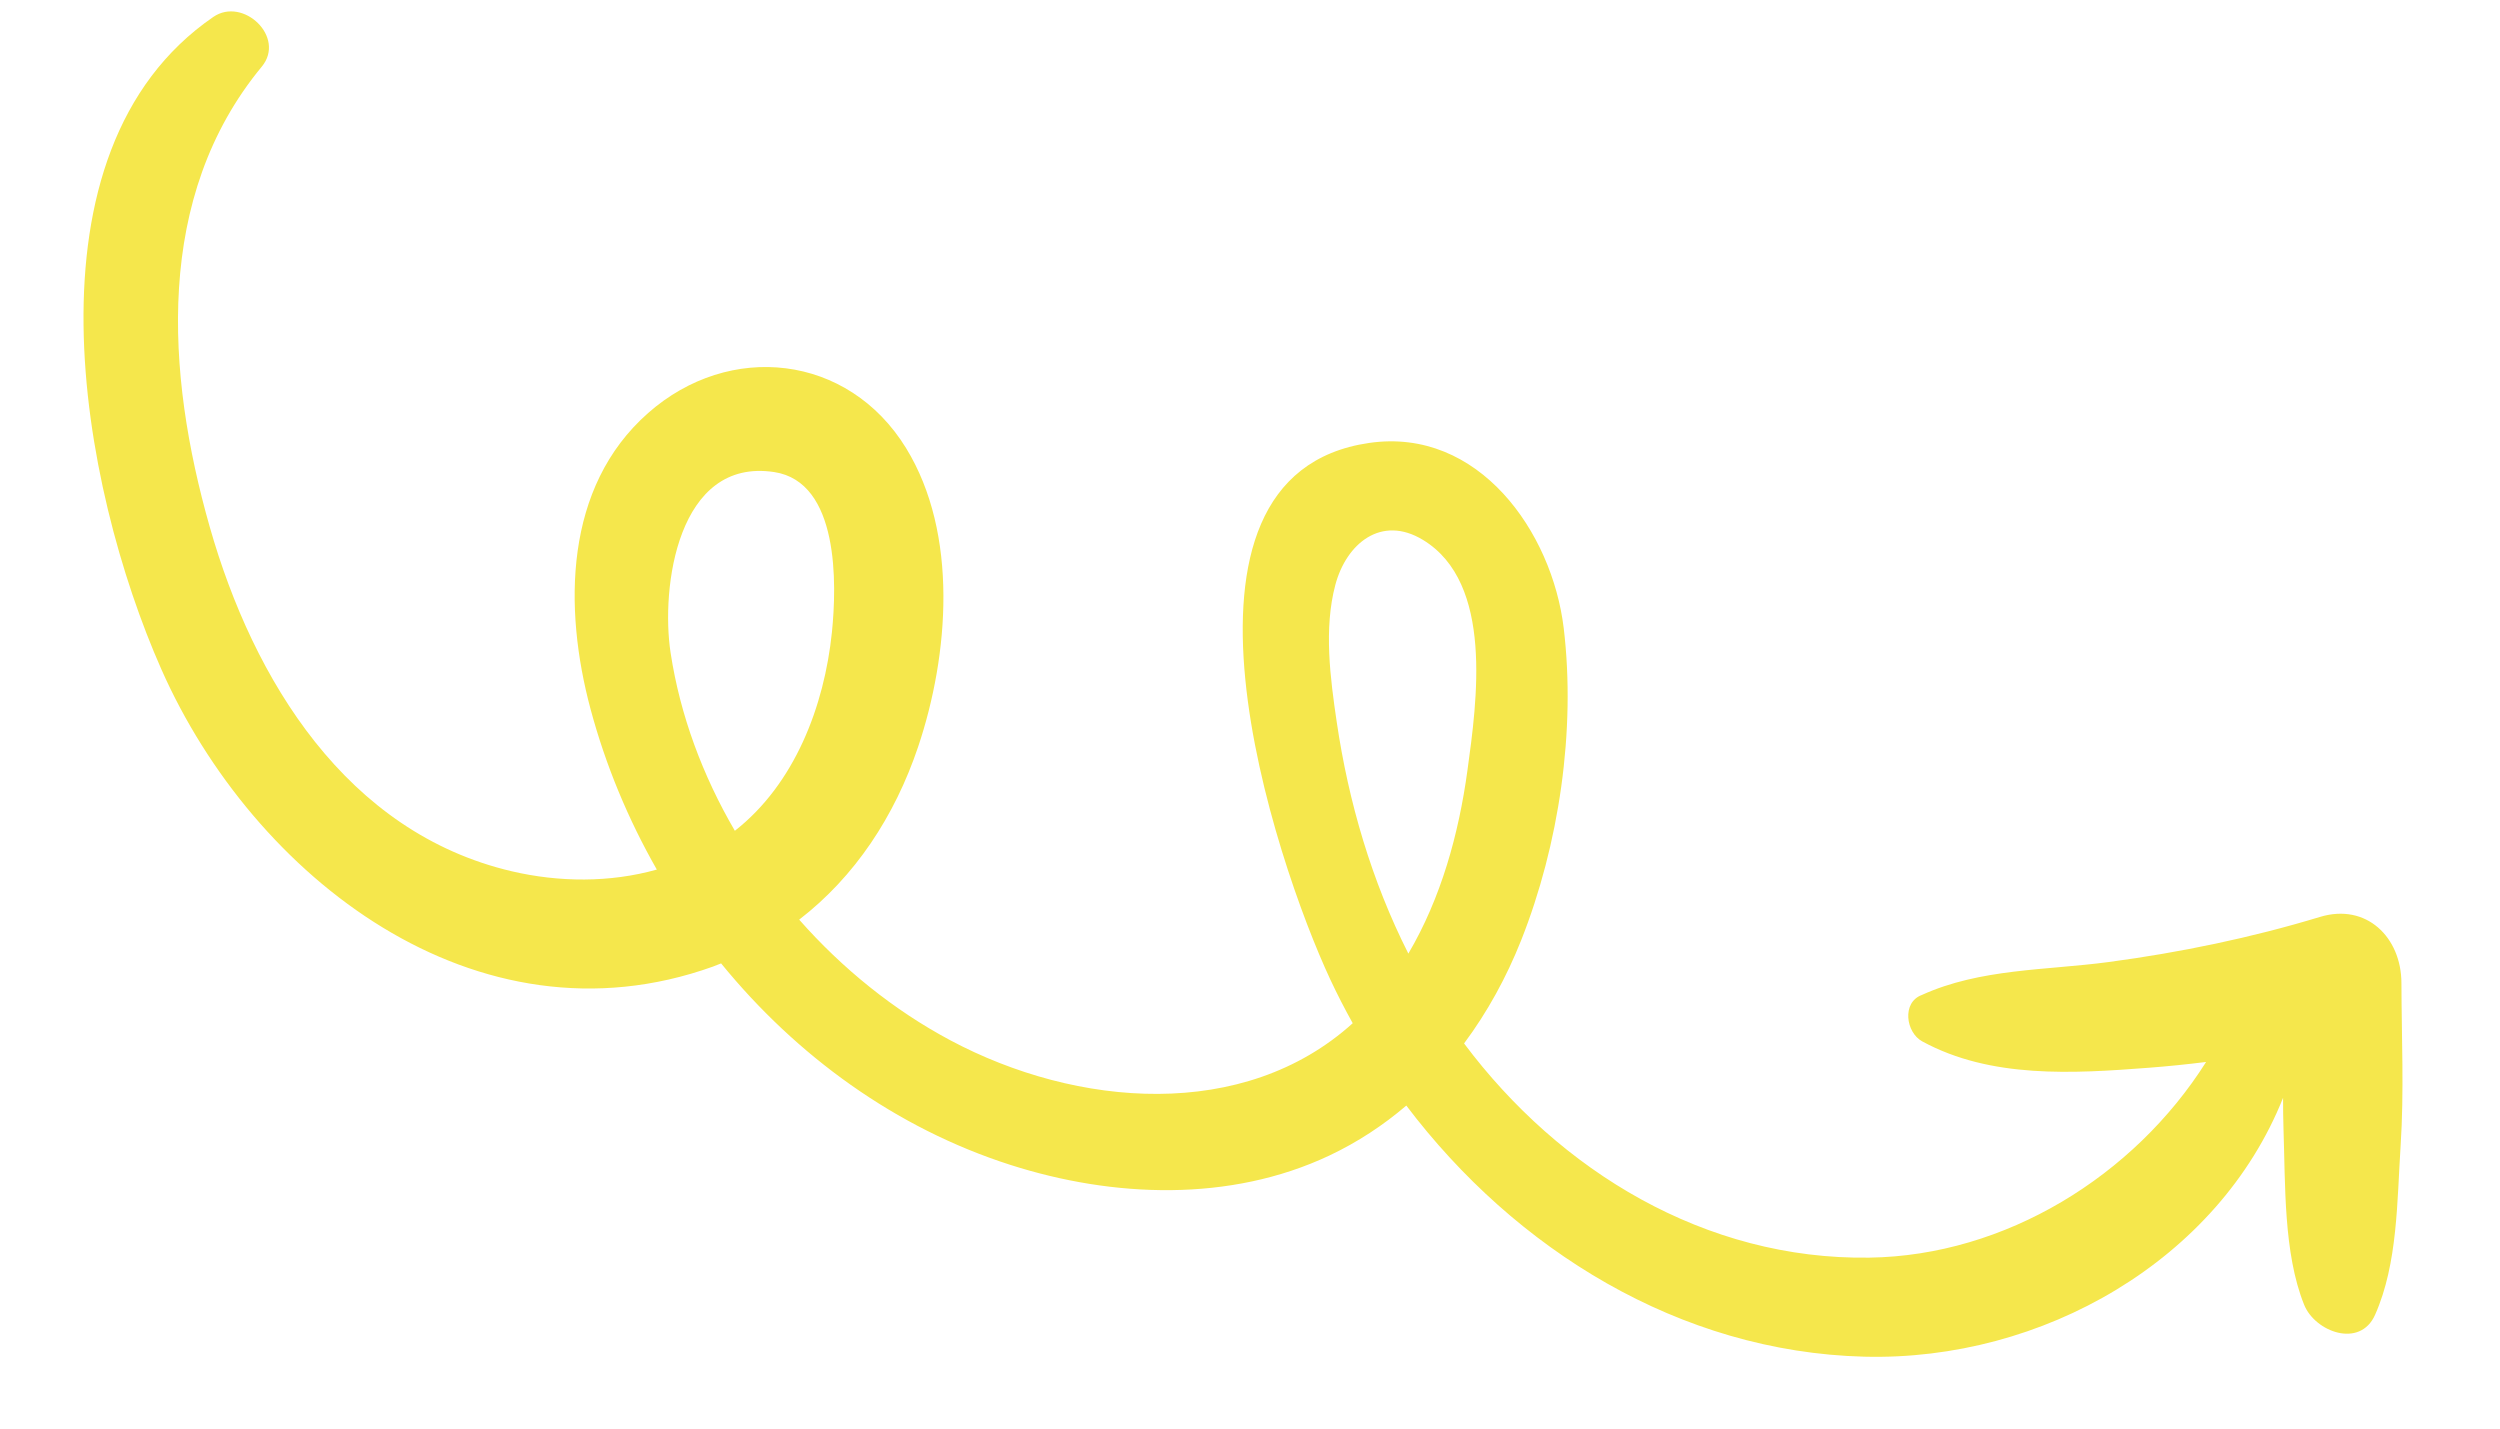 <?xml version="1.0" encoding="UTF-8"?> <svg xmlns="http://www.w3.org/2000/svg" width="70" height="40" viewBox="0 0 70 40" fill="none"> <path d="M66.503 36.813C66.081 37.765 64.821 37.291 64.516 36.534C63.934 35.089 63.992 33.156 63.938 31.617C63.928 31.325 63.927 31.033 63.926 30.739C62.114 35.282 57.187 38.115 52.197 37.987C47.029 37.854 42.426 34.989 39.377 30.956C38.732 31.507 38.015 31.98 37.224 32.354C34.44 33.669 31.165 33.538 28.288 32.616C25.08 31.588 22.3 29.563 20.191 26.975C20.114 27.005 20.04 27.037 19.962 27.065C13.334 29.44 7.091 24.552 4.518 18.74C2.258 13.635 0.483 4.245 5.973 0.474C6.808 -0.099 8.013 1.041 7.329 1.867C4.318 5.51 4.648 10.451 5.872 14.751C7.095 19.047 9.705 23.311 14.326 24.395C15.653 24.706 17.078 24.717 18.391 24.348C17.584 22.933 16.954 21.417 16.534 19.849C15.779 17.031 15.791 13.641 18.148 11.564C20.425 9.557 23.747 9.906 25.37 12.547C26.845 14.946 26.57 18.344 25.708 20.909C25.052 22.859 23.935 24.55 22.377 25.75C23.586 27.121 25.025 28.283 26.605 29.126C30.15 31.018 34.835 31.401 37.876 28.65C37.652 28.248 37.441 27.838 37.247 27.423C35.703 24.116 32.083 13.309 38.338 12.402C41.404 11.958 43.46 14.896 43.784 17.588C44.127 20.45 43.653 23.655 42.592 26.329C42.181 27.363 41.648 28.338 40.994 29.216C43.668 32.789 47.749 35.282 52.343 35.214C56.144 35.158 59.748 32.937 61.771 29.735C61.24 29.801 60.706 29.856 60.168 29.897C58.043 30.06 55.742 30.204 53.821 29.158C53.367 28.911 53.243 28.071 53.81 27.86C55.447 27.116 57.283 27.172 59.043 26.937C61.04 26.67 63.032 26.259 64.959 25.674C66.258 25.279 67.237 26.243 67.24 27.525C67.244 29.035 67.316 30.562 67.218 32.069C67.116 33.624 67.14 35.377 66.503 36.813ZM23.294 17.7C23.43 16.365 23.506 13.492 21.673 13.217C18.97 12.811 18.498 16.456 18.777 18.28C19.043 20.025 19.674 21.717 20.576 23.262C22.251 21.951 23.081 19.774 23.294 17.7ZM39.846 15.119C38.675 14.406 37.696 15.223 37.389 16.378C37.064 17.6 37.247 18.986 37.428 20.214C37.761 22.468 38.406 24.666 39.434 26.701C40.35 25.146 40.845 23.351 41.088 21.573C41.353 19.643 41.828 16.325 39.846 15.119Z" fill="#F5E74C"></path> </svg> 